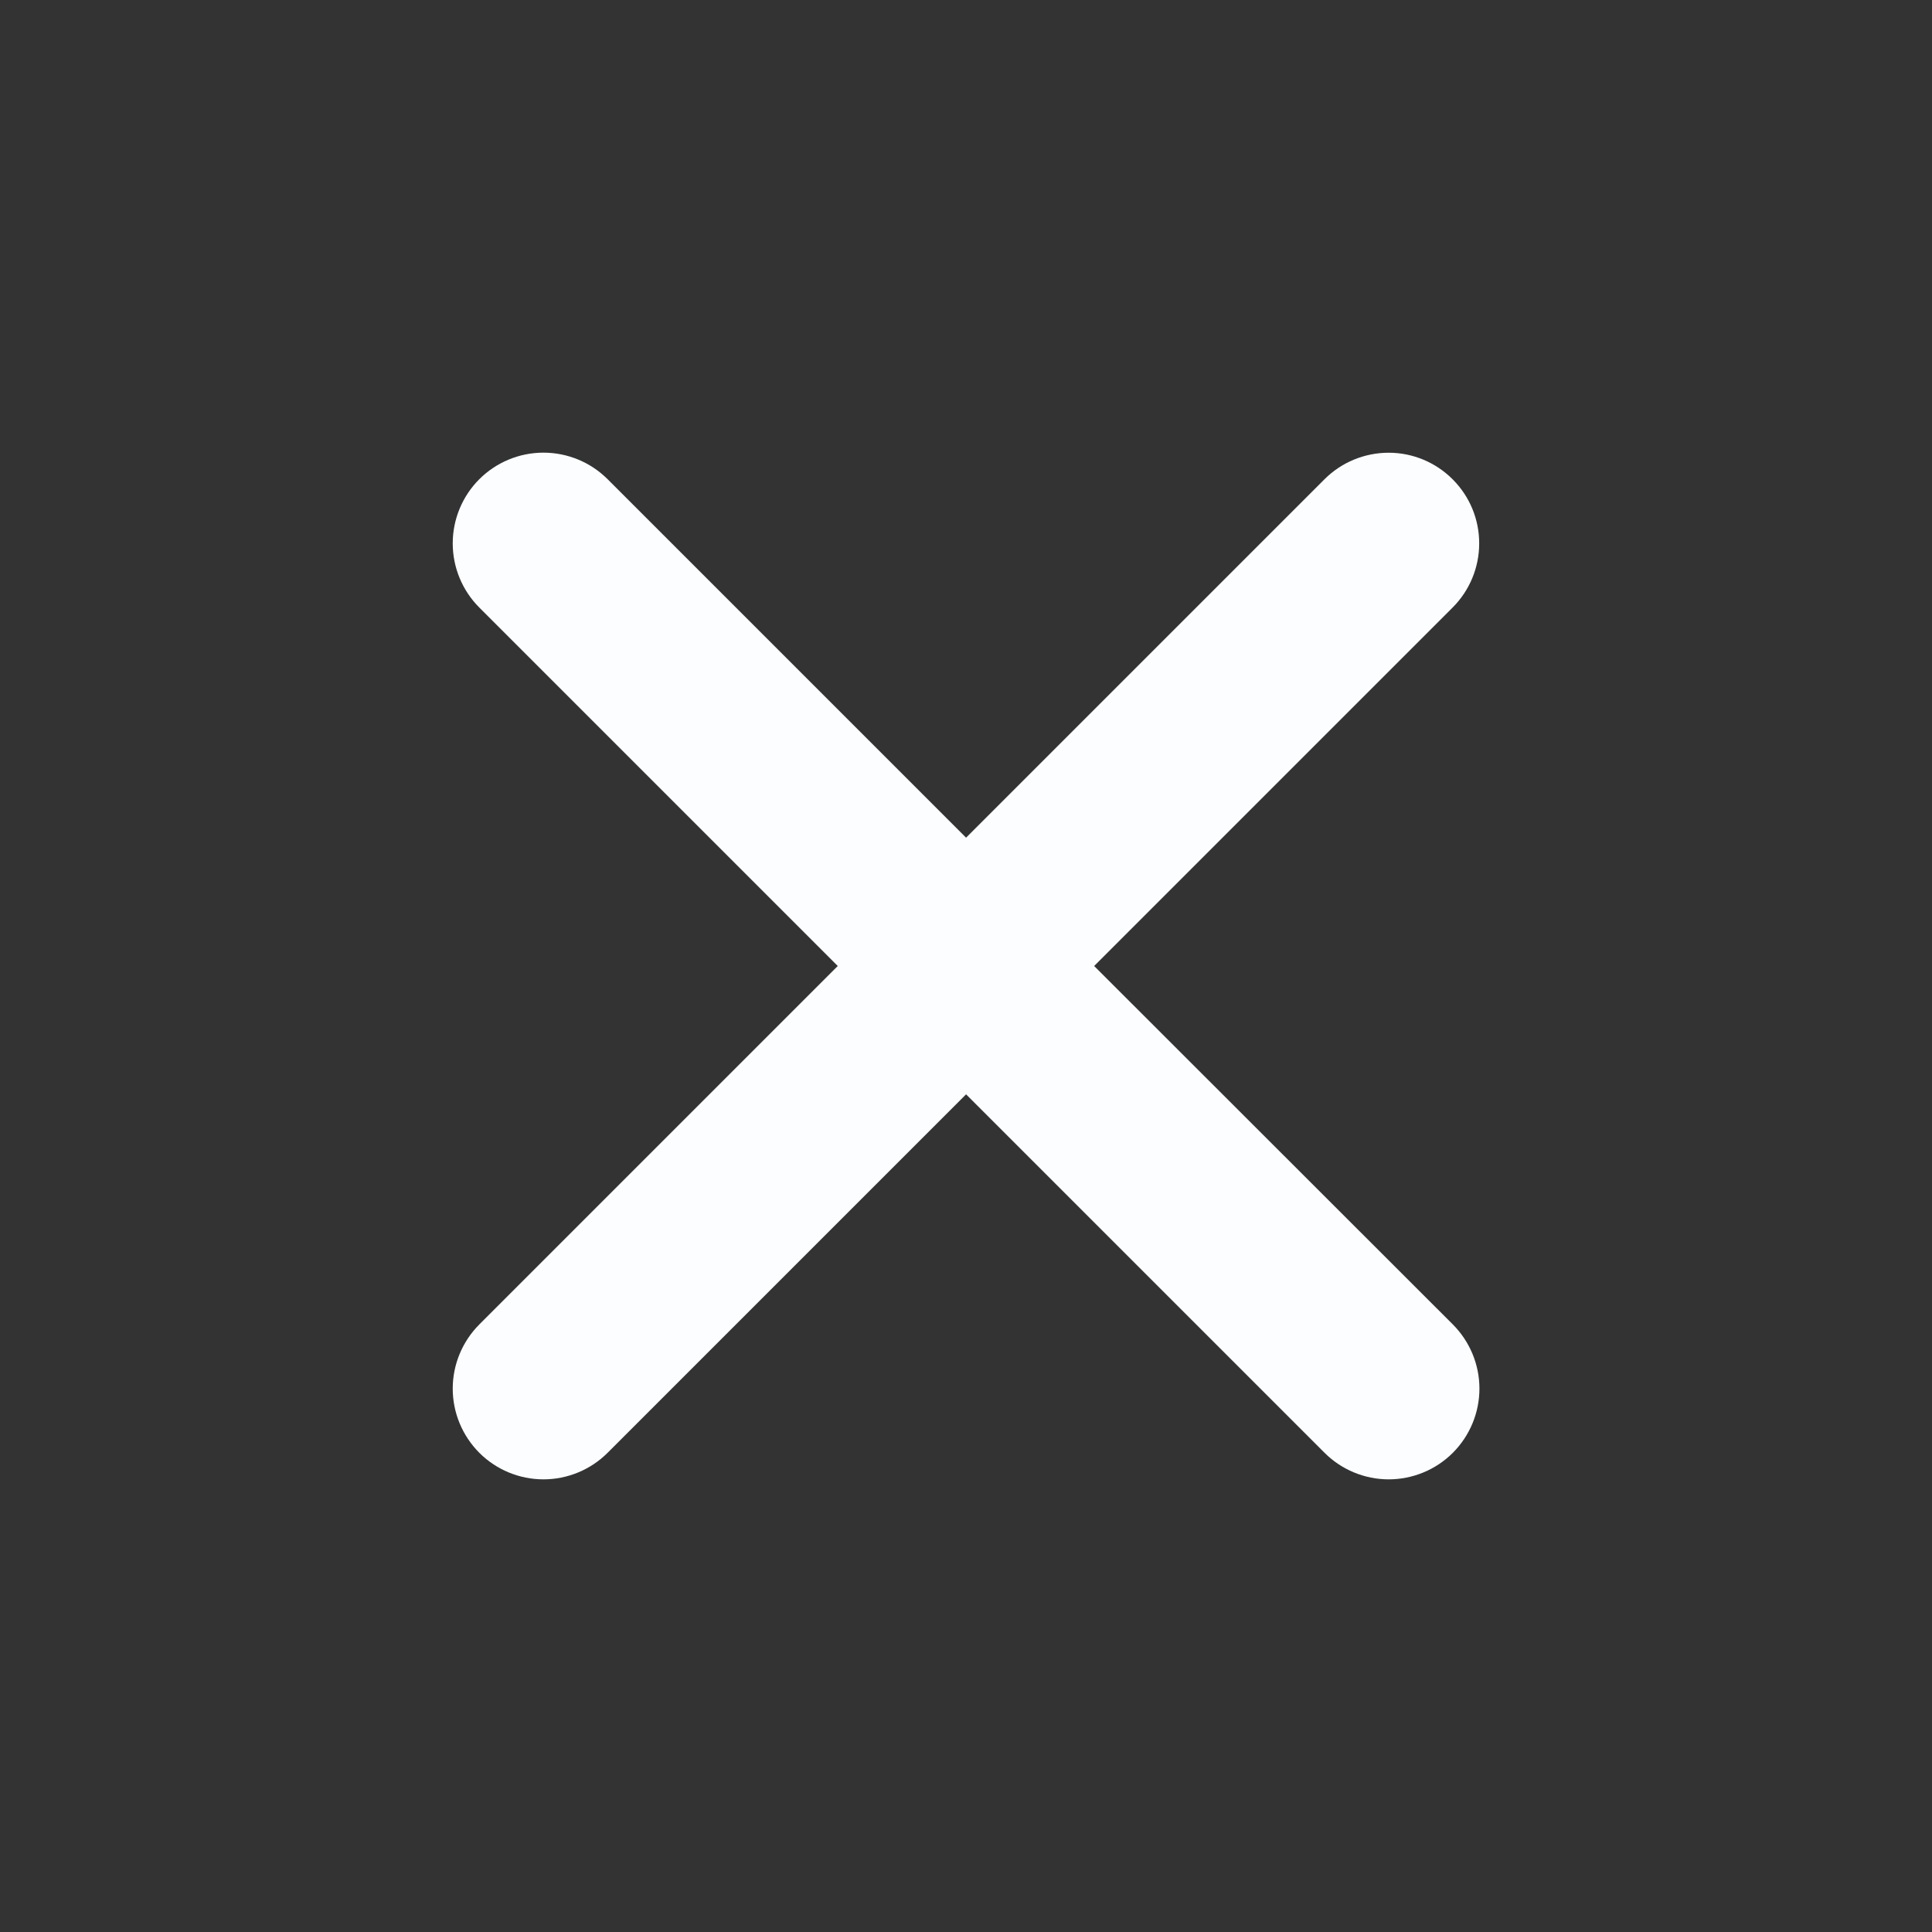 <svg width="24" height="24" viewBox="0 0 24 24" fill="none" xmlns="http://www.w3.org/2000/svg">
<rect x="0" y="0" width="24" height="24" fill="#333333" stroke="none"/>
<path d="M13.592 12L18.045 7.547C18.256 7.336 18.375 7.05 18.375 6.751C18.376 6.452 18.257 6.166 18.046 5.955C17.835 5.743 17.549 5.624 17.251 5.624C16.952 5.624 16.665 5.742 16.454 5.953L12.001 10.406L7.548 5.953C7.337 5.742 7.05 5.623 6.751 5.623C6.452 5.623 6.165 5.742 5.954 5.953C5.743 6.164 5.624 6.451 5.624 6.75C5.624 7.049 5.743 7.336 5.954 7.547L10.407 12L5.954 16.453C5.743 16.665 5.624 16.951 5.624 17.25C5.624 17.549 5.743 17.835 5.954 18.047C6.165 18.258 6.452 18.377 6.751 18.377C7.05 18.377 7.337 18.258 7.548 18.047L12.001 13.594L16.454 18.047C16.665 18.258 16.952 18.377 17.251 18.377C17.55 18.377 17.837 18.258 18.048 18.047C18.259 17.835 18.378 17.549 18.378 17.25C18.378 16.951 18.259 16.665 18.048 16.453L13.592 12Z" fill="#FBFDFF"/>
</svg>
